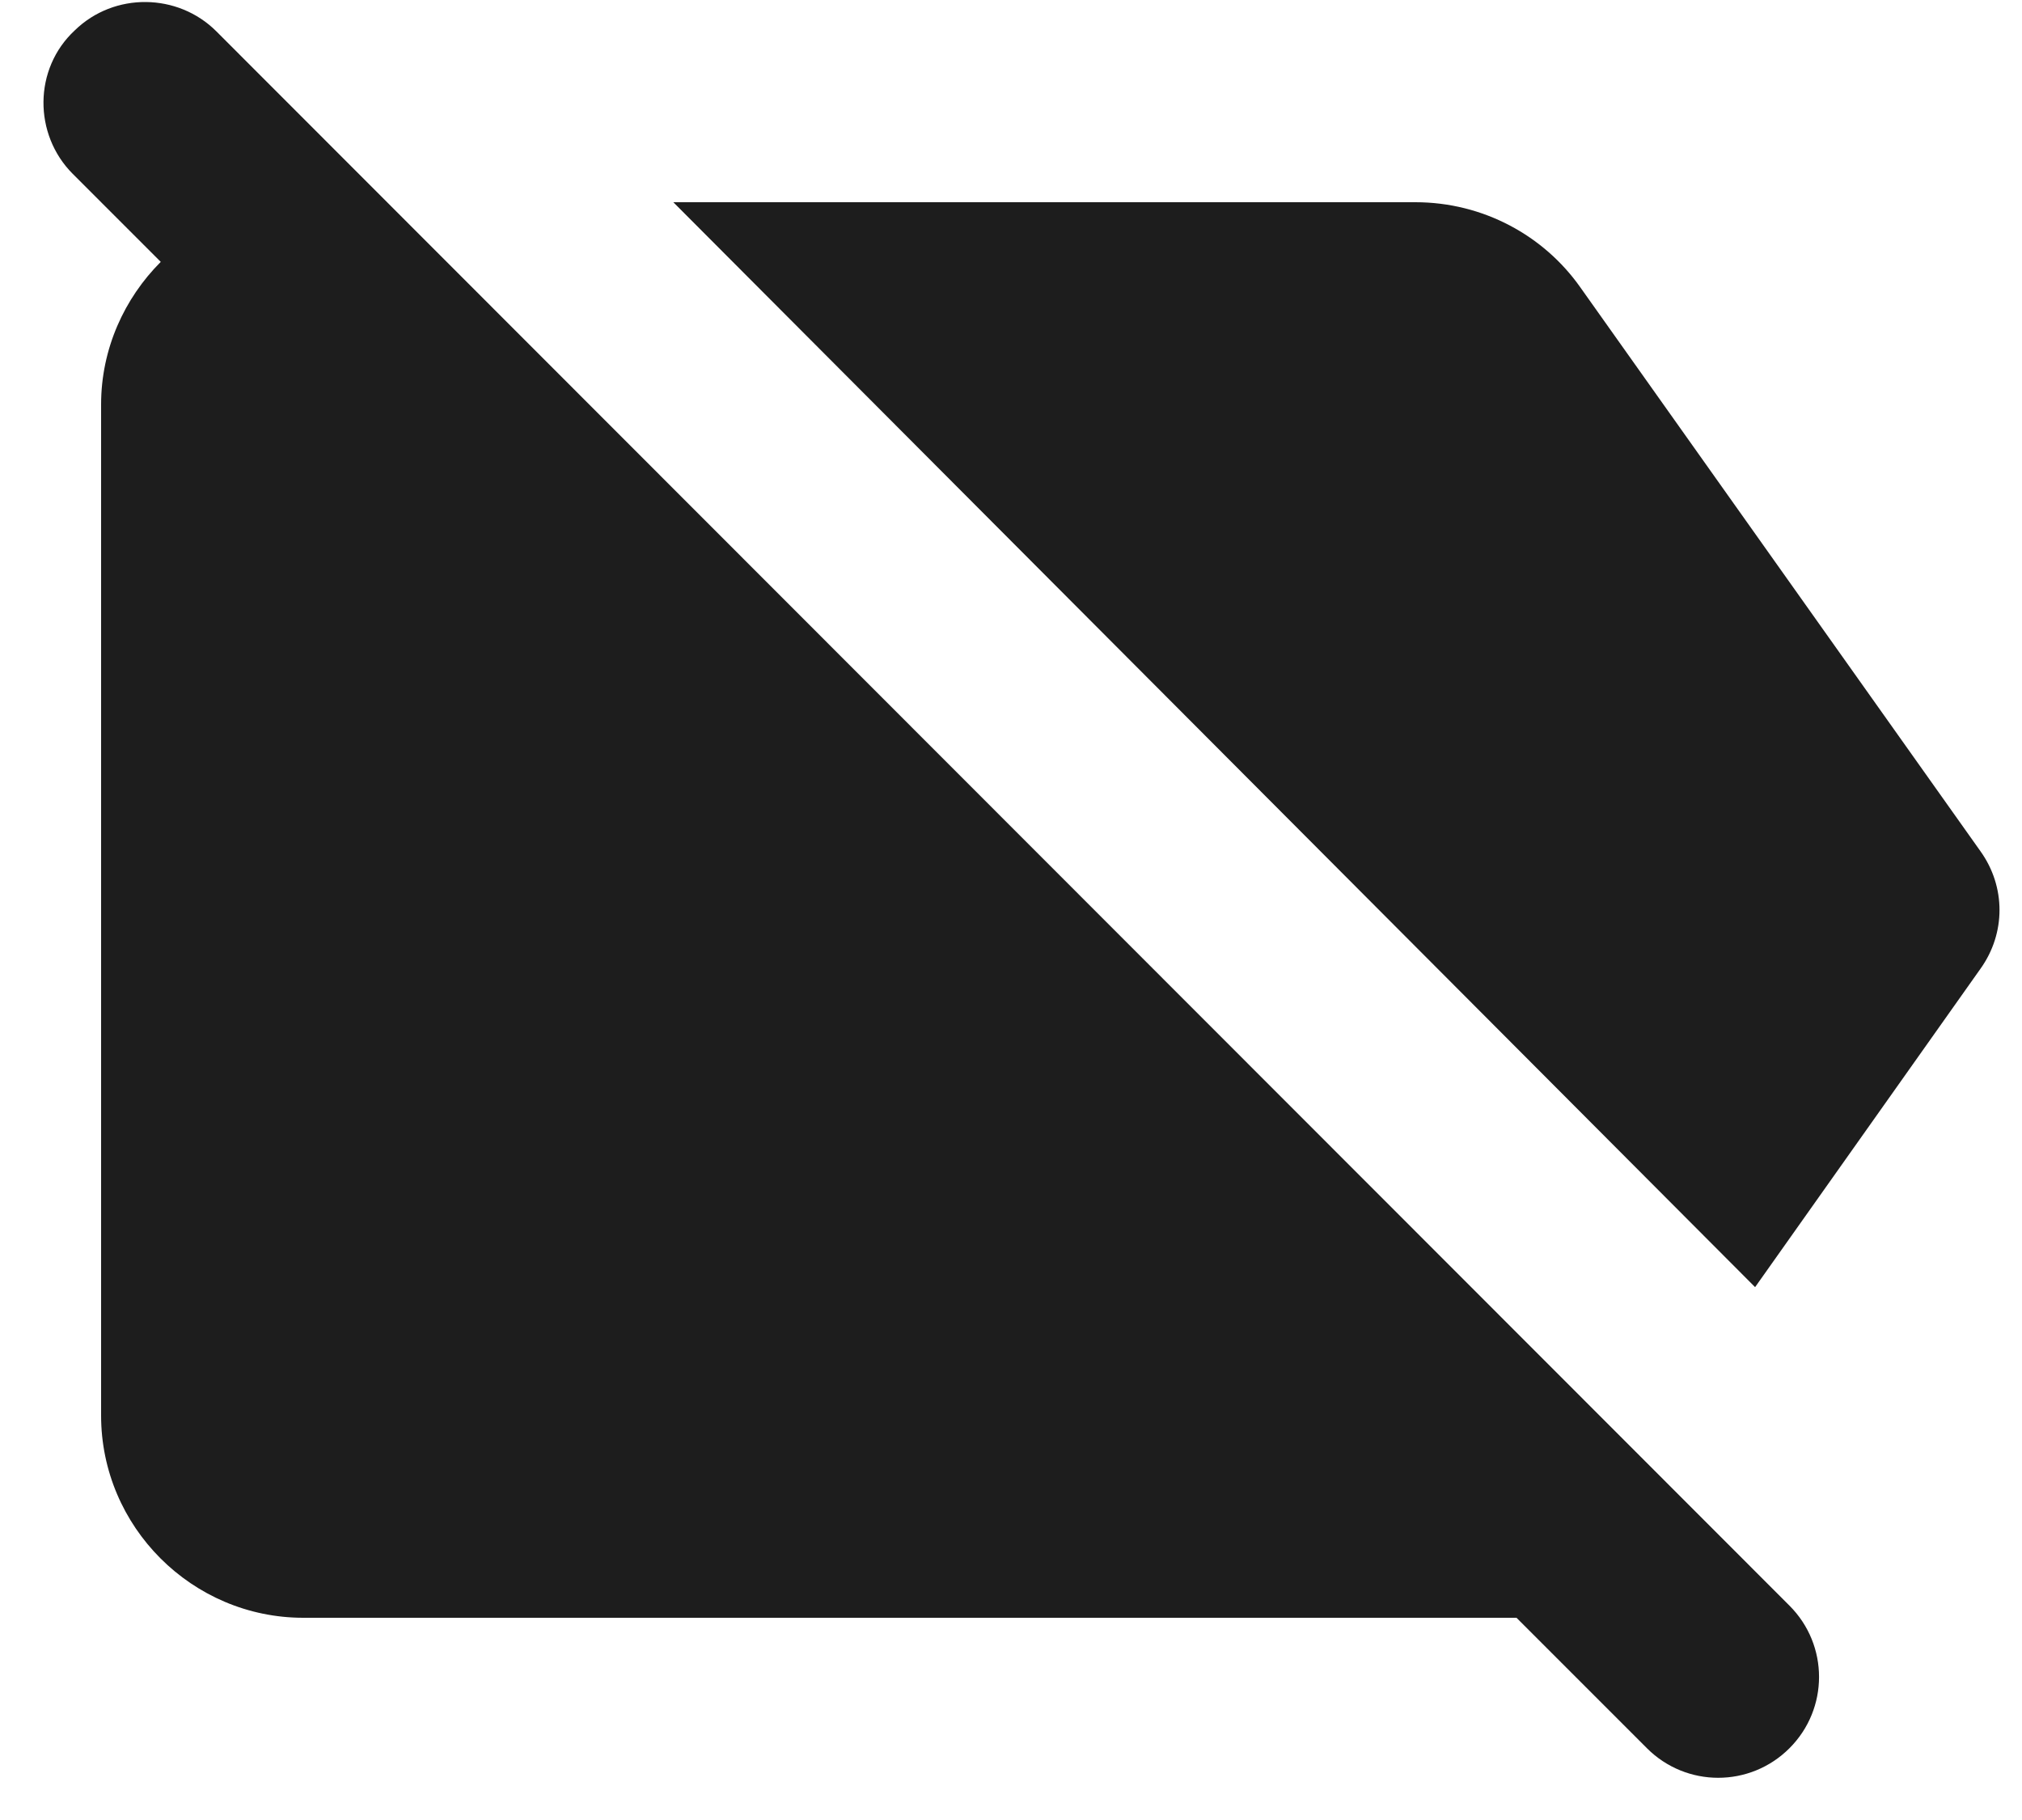 <?xml version="1.0" encoding="UTF-8"?>
<svg width="20px" height="18px" viewBox="0 0 20 18" version="1.1" xmlns="http://www.w3.org/2000/svg" xmlns:xlink="http://www.w3.org/1999/xlink">
    <!-- Generator: Sketch 52.5 (67469) - http://www.bohemiancoding.com/sketch -->
    <title>label_off</title>
    <desc>Created with Sketch.</desc>
    <g id="Icons" stroke="none" stroke-width="1" fill="none" fill-rule="evenodd">
        <g id="Rounded" transform="translate(-680, -333)">
            <g id="Action" transform="translate(100, 100)">
                <g id="-Round-/-Action-/-label_off" transform="translate(578, 230)">
                    <g transform="translate(0, 0)">
                        <polygon id="Path" points="0 0 24 0 24 24 0 24"></polygon>
                        <path d="M21.59,12.58 C21.84,12.23 21.84,11.77 21.59,11.42 L17.63,5.84 C17.27,5.33 16.67,5 16,5 L8.66,5 L19.36,15.73 L21.59,12.58 Z M2.72,4.72 L3.59,5.59 C3.23,5.95 3,6.45 3,7 L3,17 C3,18.1 3.9,19 5,19 L17,19 L18.29,20.29 C18.68,20.68 19.31,20.68 19.7,20.29 C20.09,19.9 20.09,19.27 19.7,18.88 L4.14,3.31 C3.76,2.93 3.13,2.92 2.74,3.3 C2.33,3.68 2.33,4.33 2.72,4.72 Z" id="🔹Icon-Color" fill="#1D1D1D"></path>
                    </g>
                </g>
            </g>
        </g>
    </g>
</svg>